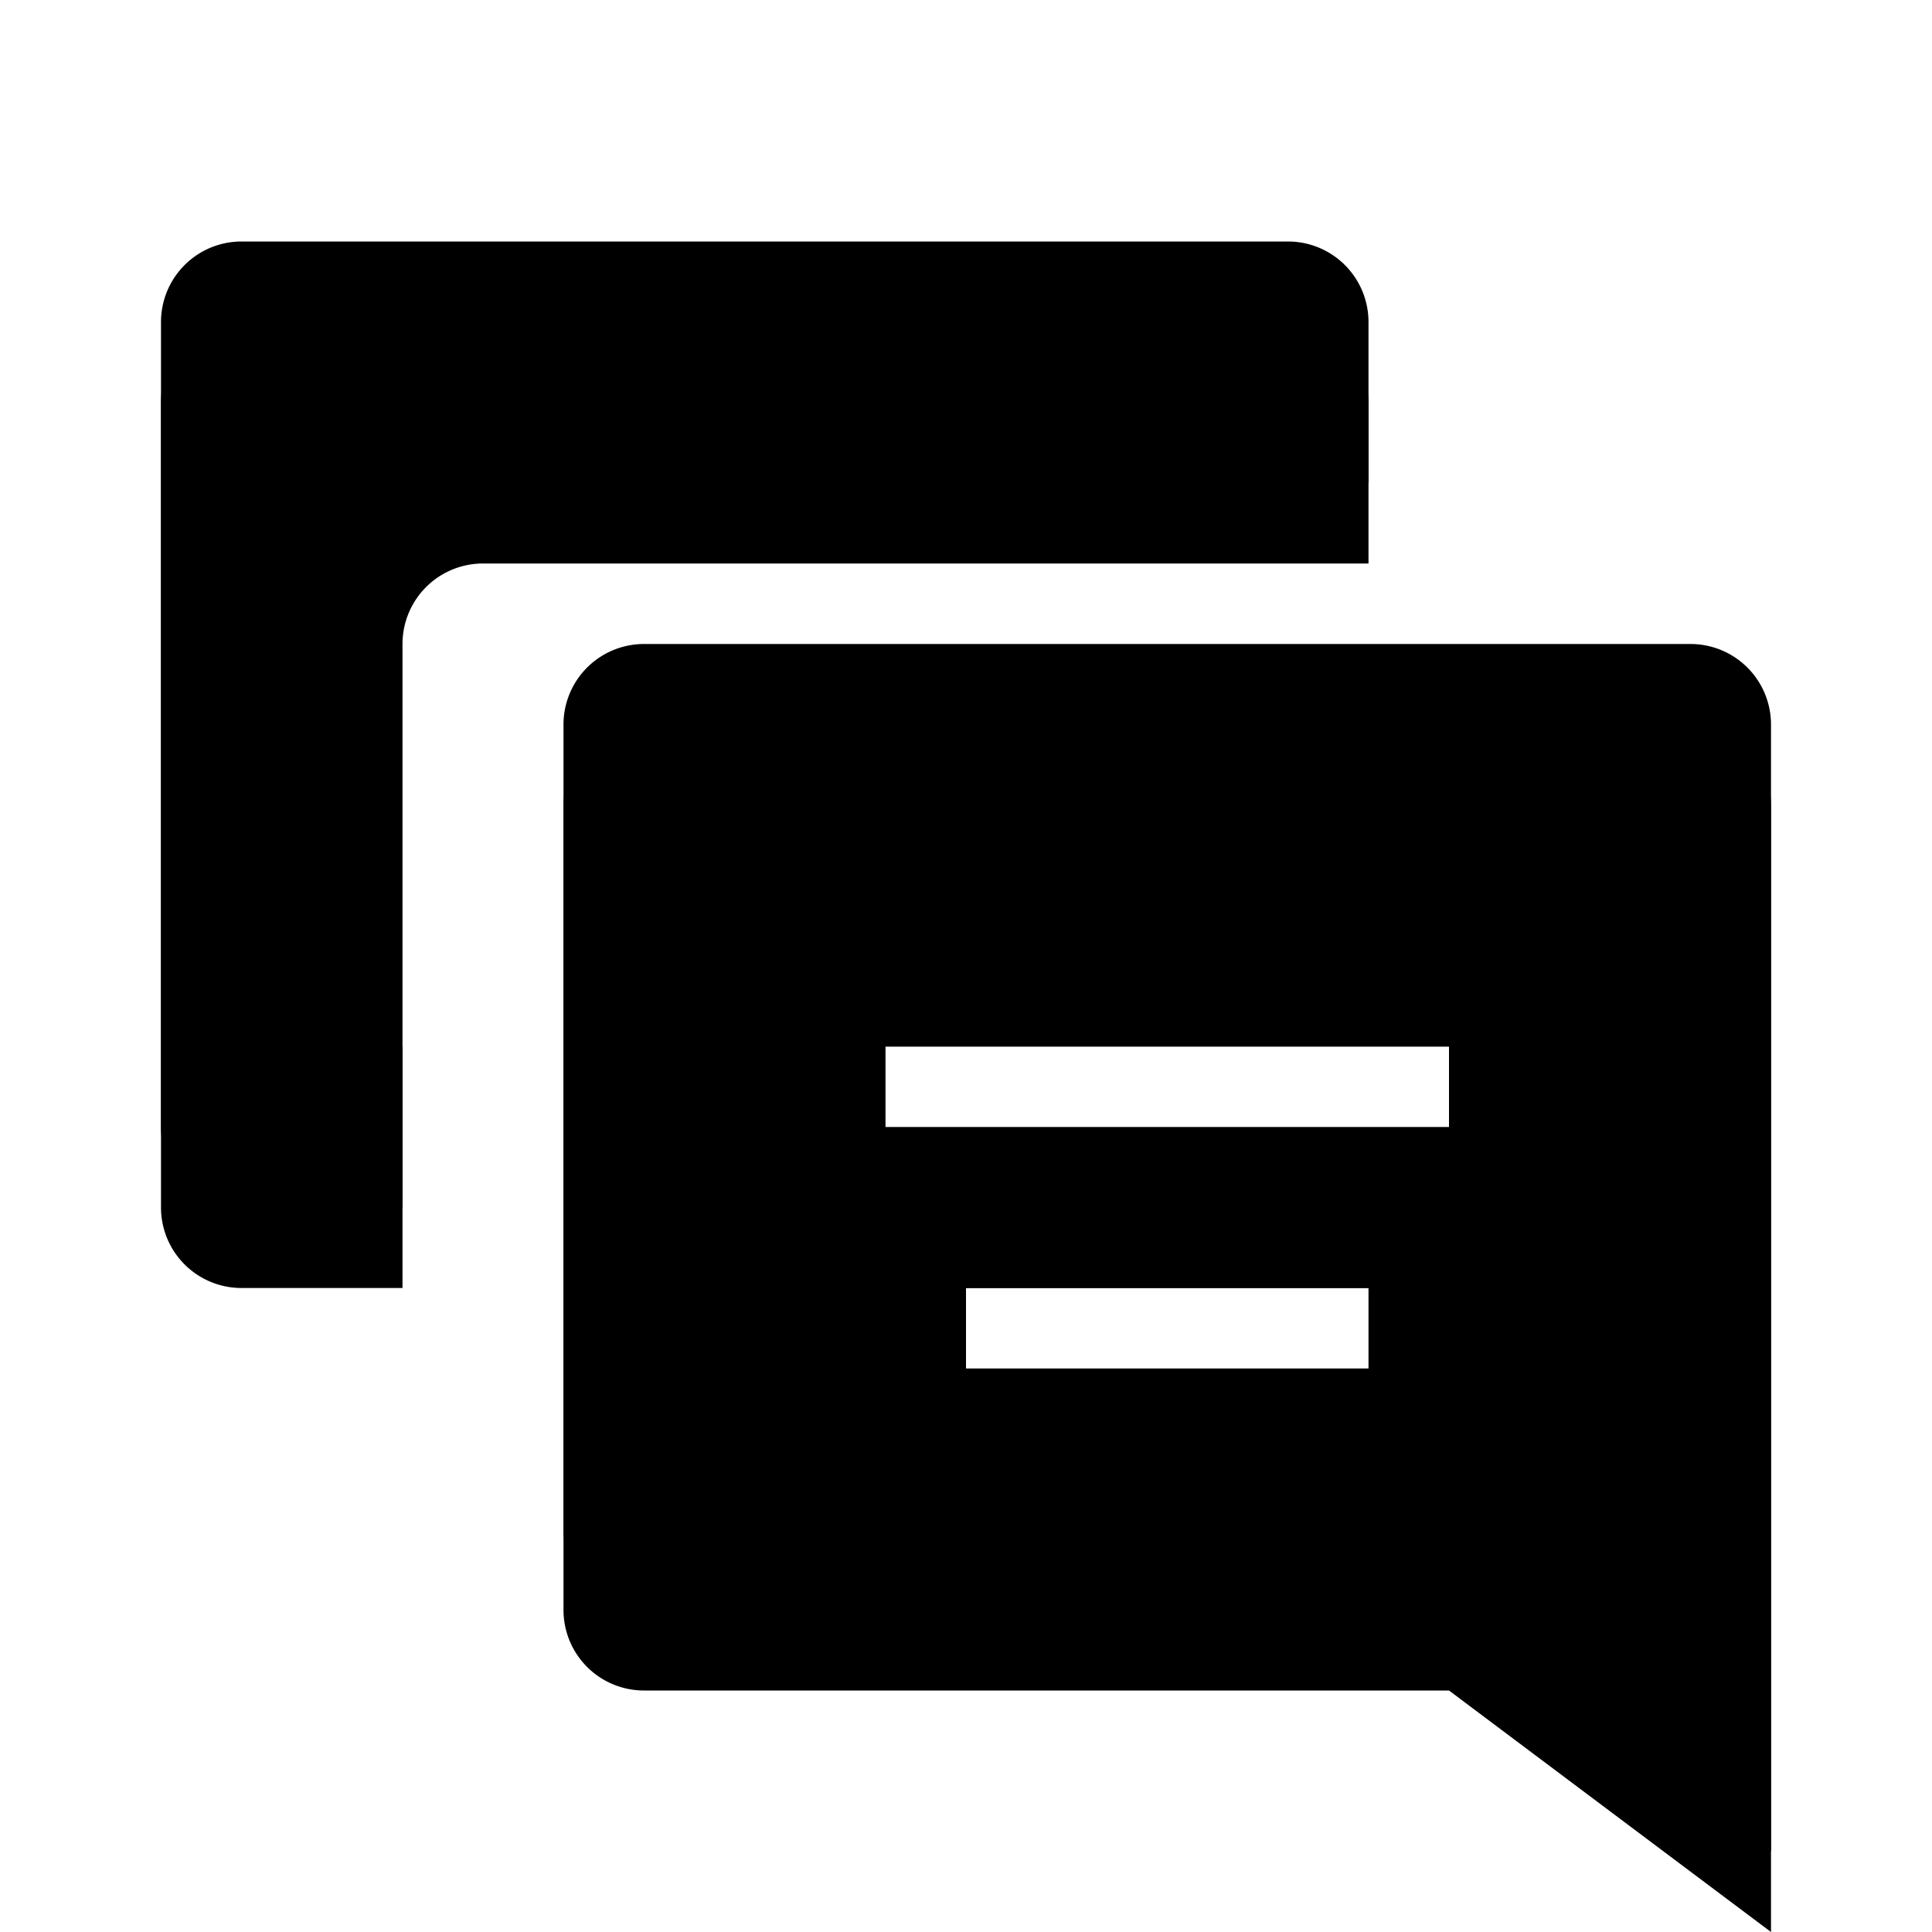 <svg xmlns="http://www.w3.org/2000/svg" viewBox="0 0 24 24" width="24px" height="24px" x="0" y="0" preserveAspectRatio="xMinYMin meet" class="nav-icon" focusable="false"><path d="M21,9H8a1,1,0,0,0-1,1V20a1,1,0,0,0,1,1H18l4,3V10A1,1,0,0,0,21,9Zm-4,8H12V16h5v1Zm1-3H11V13h7v1ZM17,5V7H6A1,1,0,0,0,5,8v8H3a1,1,0,0,1-1-1V5A1,1,0,0,1,3,4H16A1,1,0,0,1,17,5Z" class="active-item" style="fill-opacity: 1"></path><path d="M21,8H8A1,1,0,0,0,7,9V19a1,1,0,0,0,1,1H18l4,3V9A1,1,0,0,0,21,8ZM20,19.11L18.52,18H9V10H20v9.11ZM12,15h5v1H12V15ZM4,13H5v2H3a1,1,0,0,1-1-1V4A1,1,0,0,1,3,3H16a1,1,0,0,1,1,1V6H15V5H4v8Zm14,0H11V12h7v1Z" class="inactive-item" style="fill: currentColor"></path></svg>